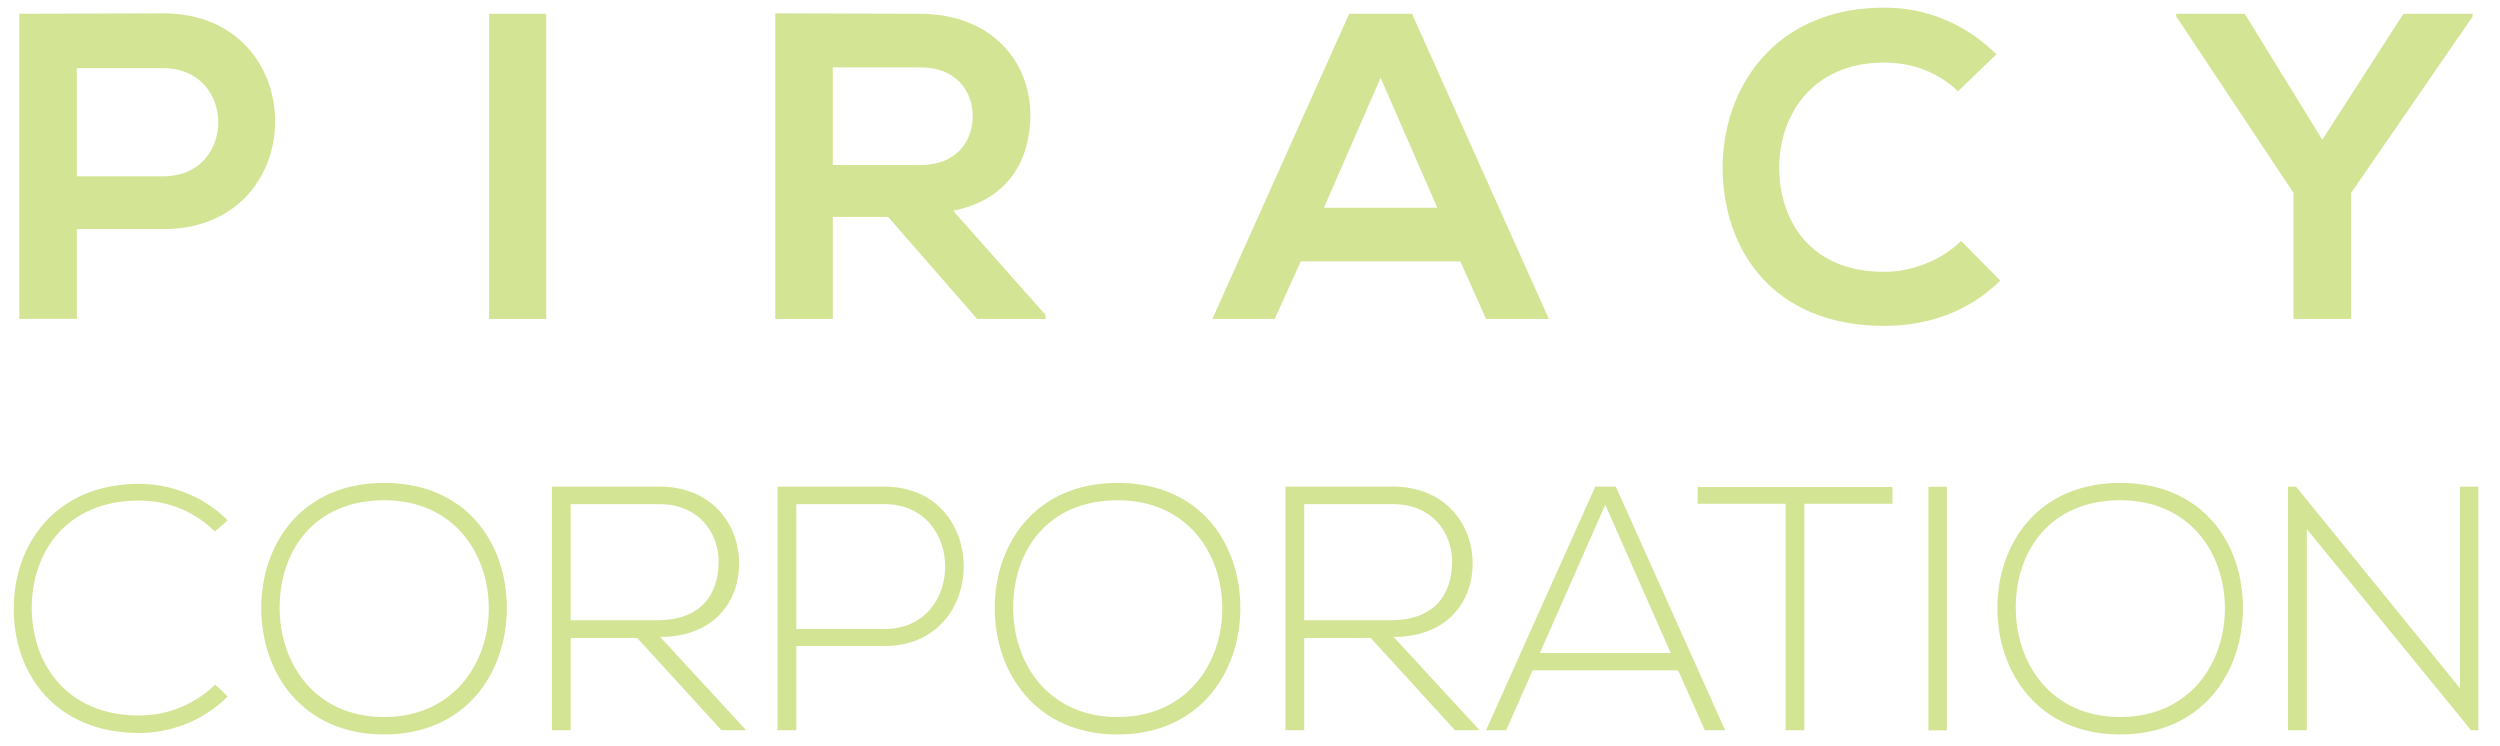 <?xml version="1.0" encoding="UTF-8"?><svg id="a" xmlns="http://www.w3.org/2000/svg" width="285" height="85" viewBox="0 0 285 85"><defs><style>.b{fill:#d4e495;stroke-width:0px;}</style></defs><path class="b" d="m8.76,20.1h9.84c8.4,0,8.35-12.33,0-12.33h-9.84v12.33Zm9.84,6.01h-9.84v10.24H2.2V1.57c5.46,0,10.93-.05,16.4-.05,17,0,17.05,24.6,0,24.6"/><rect class="b" x="55.76" y="1.57" width="6.51" height="34.79"/><path class="b" d="m94.94,7.68v11.13h9.99c4.18,0,5.96-2.78,5.96-5.57s-1.84-5.56-5.96-5.56h-9.99Zm24.25,28.68h-7.8l-10.14-11.63h-6.31v11.63h-6.56V1.52c5.52,0,11.03.05,16.55.05,8.2.05,12.53,5.52,12.53,11.53,0,4.77-2.19,9.59-8.8,10.93l10.54,11.88v.45Z"/><path class="b" d="m157.39,8.87l-6.46,14.81h12.92l-6.46-14.81Zm9.09,20.93h-18.19l-2.98,6.56h-7.1L153.81,1.57h7.16l15.6,34.79h-7.16l-2.93-6.56Z"/><path class="b" d="m228.04,31.98c-3.58,3.53-8.2,5.17-13.22,5.17-12.92,0-18.39-8.9-18.44-17.94-.05-9.1,5.87-18.34,18.44-18.34,4.72,0,9.2,1.79,12.77,5.32l-4.38,4.22c-2.28-2.23-5.37-3.28-8.4-3.28-8.4,0-12.03,6.26-11.98,12.08.05,5.77,3.38,11.78,11.98,11.78,3.03,0,6.46-1.24,8.75-3.53l4.47,4.52Z"/><polygon class="b" points="264.74 15.93 273.99 1.57 281.89 1.57 281.89 1.87 268.03 21.99 268.03 36.36 261.46 36.36 261.46 21.99 248.09 1.87 248.09 1.57 255.9 1.57 264.74 15.93"/><path class="b" d="m25.96,79.4c-2.78,2.78-6.47,4.16-10.11,4.16-9.36,0-14.24-6.55-14.28-14.04-.08-7.42,4.76-14.36,14.28-14.36,3.65,0,7.34,1.39,10.11,4.16l-1.47,1.27c-2.38-2.38-5.51-3.53-8.65-3.53-8.09,0-12.26,5.71-12.22,12.37.08,6.51,4.21,12.14,12.22,12.14,3.13,0,6.3-1.19,8.69-3.53l1.43,1.35Z"/><path class="b" d="m31.88,69.37c.04,6.27,4.01,12.37,11.9,12.37s11.94-6.11,11.94-12.37-3.97-12.34-11.94-12.34-11.94,5.79-11.9,12.34m25.9.04c-.04,7.3-4.68,14.32-14,14.32s-14-7.06-14-14.4,4.64-14.28,14-14.28,14.04,6.86,14,14.36"/><path class="b" d="m65.06,70.71h9.84c4.84,0,6.98-2.74,7.02-6.62.04-3.25-2.18-6.62-6.78-6.62h-10.08v13.25Zm19.99,12.53h-2.81l-9.6-10.51h-7.58v10.51h-2.14v-27.77h12.22c6.03,0,9.08,4.32,9.12,8.65.04,4.52-2.93,8.49-9,8.49l9.8,10.63Z"/><path class="b" d="m90.78,57.47v14.24h10.04c9.24,0,9.24-14.24,0-14.24h-10.04Zm0,16.18v9.6h-2.14v-27.77h12.18c12.06,0,12.06,18.17,0,18.17h-10.04Z"/><path class="b" d="m115.5,69.37c.04,6.27,4.01,12.37,11.9,12.37s11.94-6.11,11.94-12.37-3.97-12.34-11.94-12.34-11.94,5.79-11.9,12.34m25.9.04c-.04,7.3-4.68,14.32-14,14.32s-14-7.06-14-14.4,4.64-14.28,14-14.28,14.04,6.86,14,14.36"/><path class="b" d="m148.68,70.71h9.84c4.84,0,6.98-2.74,7.02-6.62.04-3.25-2.18-6.62-6.78-6.62h-10.08v13.25Zm19.99,12.53h-2.81l-9.6-10.51h-7.58v10.51h-2.14v-27.77h12.22c6.03,0,9.08,4.32,9.12,8.65.04,4.52-2.93,8.49-9.01,8.49l9.8,10.63Z"/><path class="b" d="m190.46,74.44l-7.46-16.9-7.45,16.9h14.91Zm3.89,8.8l-3.05-6.82h-16.58l-3.01,6.82h-2.3l12.45-27.77h2.34l12.46,27.77h-2.3Z"/><polygon class="b" points="203.56 57.43 193.53 57.43 193.53 55.52 215.74 55.52 215.74 57.43 205.7 57.43 205.7 83.25 203.56 83.25 203.56 57.43"/><rect class="b" x="219.84" y="55.49" width="2.1" height="27.77"/><path class="b" d="m229.8,69.37c.04,6.27,4.01,12.37,11.9,12.37s11.94-6.11,11.94-12.37-3.96-12.34-11.94-12.34-11.94,5.79-11.9,12.34m25.9.04c-.04,7.3-4.68,14.32-14,14.32s-14-7.06-14-14.4,4.64-14.28,14-14.28,14.04,6.86,14,14.36"/><polygon class="b" points="261.75 55.48 280.43 78.45 280.43 55.48 282.53 55.48 282.53 83.25 281.7 83.25 262.98 60.32 262.98 83.25 260.83 83.25 260.83 55.48 261.75 55.48"/></svg>
